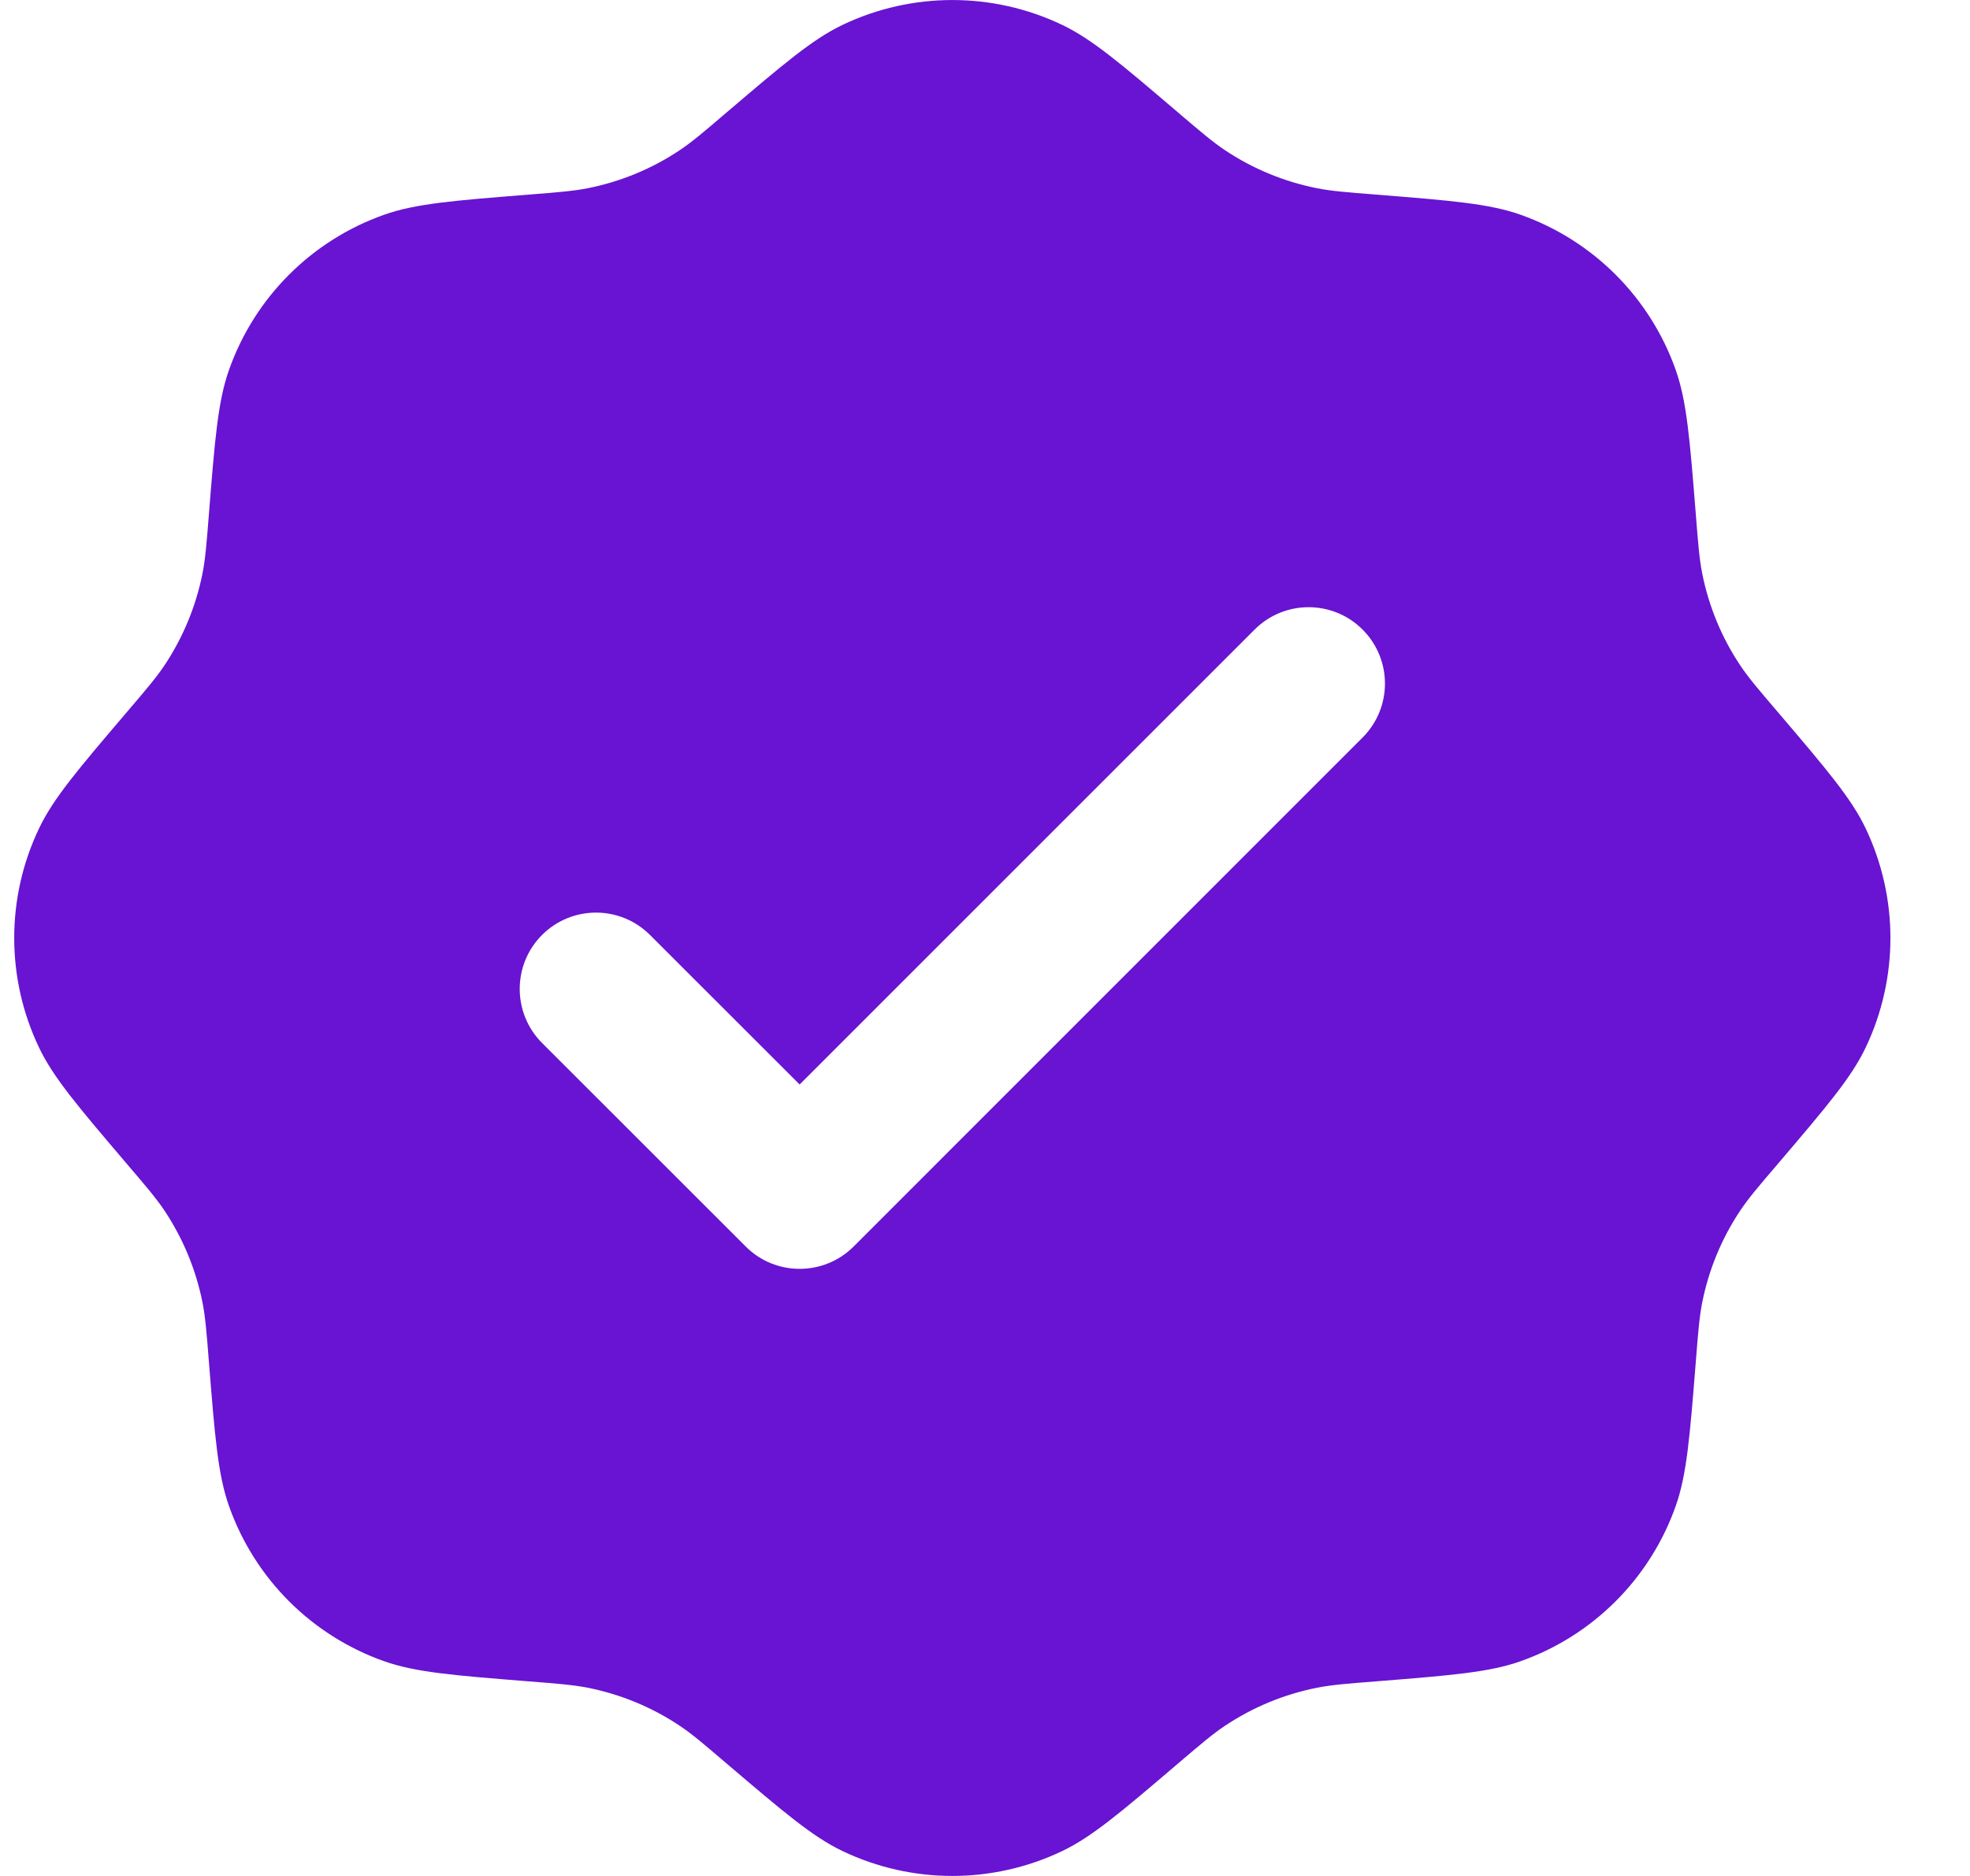 <svg width="21" height="20" viewBox="0 0 21 20" fill="none" xmlns="http://www.w3.org/2000/svg">
<path fill-rule="evenodd" clip-rule="evenodd" d="M7.744 1.2C7.501 1.408 7.379 1.512 7.249 1.599C6.951 1.799 6.616 1.937 6.264 2.007C6.11 2.037 5.951 2.05 5.632 2.075C4.831 2.139 4.43 2.171 4.096 2.289C3.322 2.562 2.714 3.171 2.441 3.944C2.323 4.278 2.291 4.679 2.227 5.48C2.202 5.799 2.189 5.959 2.159 6.112C2.089 6.464 1.95 6.799 1.751 7.097C1.663 7.227 1.56 7.349 1.352 7.592C0.831 8.204 0.57 8.51 0.417 8.83C0.063 9.57 0.063 10.43 0.417 11.17C0.57 11.49 0.831 11.796 1.352 12.408C1.56 12.651 1.663 12.773 1.751 12.903C1.95 13.201 2.089 13.536 2.159 13.888C2.189 14.041 2.202 14.201 2.227 14.52C2.291 15.321 2.323 15.722 2.441 16.056C2.714 16.829 3.322 17.438 4.096 17.711C4.43 17.829 4.831 17.861 5.632 17.925C5.951 17.95 6.11 17.963 6.264 17.993C6.616 18.063 6.951 18.201 7.249 18.401C7.379 18.488 7.501 18.592 7.744 18.8C8.356 19.321 8.662 19.582 8.982 19.735C9.722 20.088 10.582 20.088 11.322 19.735C11.642 19.582 11.948 19.321 12.559 18.8C12.803 18.592 12.925 18.488 13.055 18.401C13.353 18.201 13.688 18.063 14.04 17.993C14.193 17.963 14.353 17.95 14.672 17.925C15.473 17.861 15.874 17.829 16.208 17.711C16.981 17.438 17.59 16.829 17.863 16.056C17.981 15.722 18.013 15.321 18.077 14.52C18.102 14.201 18.115 14.041 18.145 13.888C18.215 13.536 18.353 13.201 18.553 12.903C18.64 12.773 18.744 12.651 18.952 12.408C19.473 11.796 19.734 11.49 19.887 11.17C20.24 10.43 20.24 9.57 19.887 8.83C19.734 8.51 19.473 8.204 18.952 7.592C18.744 7.349 18.64 7.227 18.553 7.097C18.353 6.799 18.215 6.464 18.145 6.112C18.115 5.959 18.102 5.799 18.077 5.48C18.013 4.679 17.981 4.278 17.863 3.944C17.59 3.171 16.981 2.562 16.208 2.289C15.874 2.171 15.473 2.139 14.672 2.075C14.353 2.05 14.193 2.037 14.04 2.007C13.688 1.937 13.353 1.799 13.055 1.599C12.925 1.512 12.803 1.408 12.559 1.2C11.948 0.679 11.642 0.418 11.322 0.265C10.582 -0.088 9.722 -0.088 8.982 0.265C8.662 0.418 8.356 0.679 7.744 1.2ZM14.525 7.863C14.843 7.545 14.843 7.03 14.525 6.712C14.207 6.394 13.692 6.394 13.374 6.712L8.524 11.562L6.929 9.968C6.611 9.65 6.096 9.65 5.778 9.968C5.461 10.285 5.461 10.801 5.778 11.119L7.949 13.289C8.266 13.607 8.782 13.607 9.1 13.289L14.525 7.863Z" fill="#6814D2"/>
</svg>
